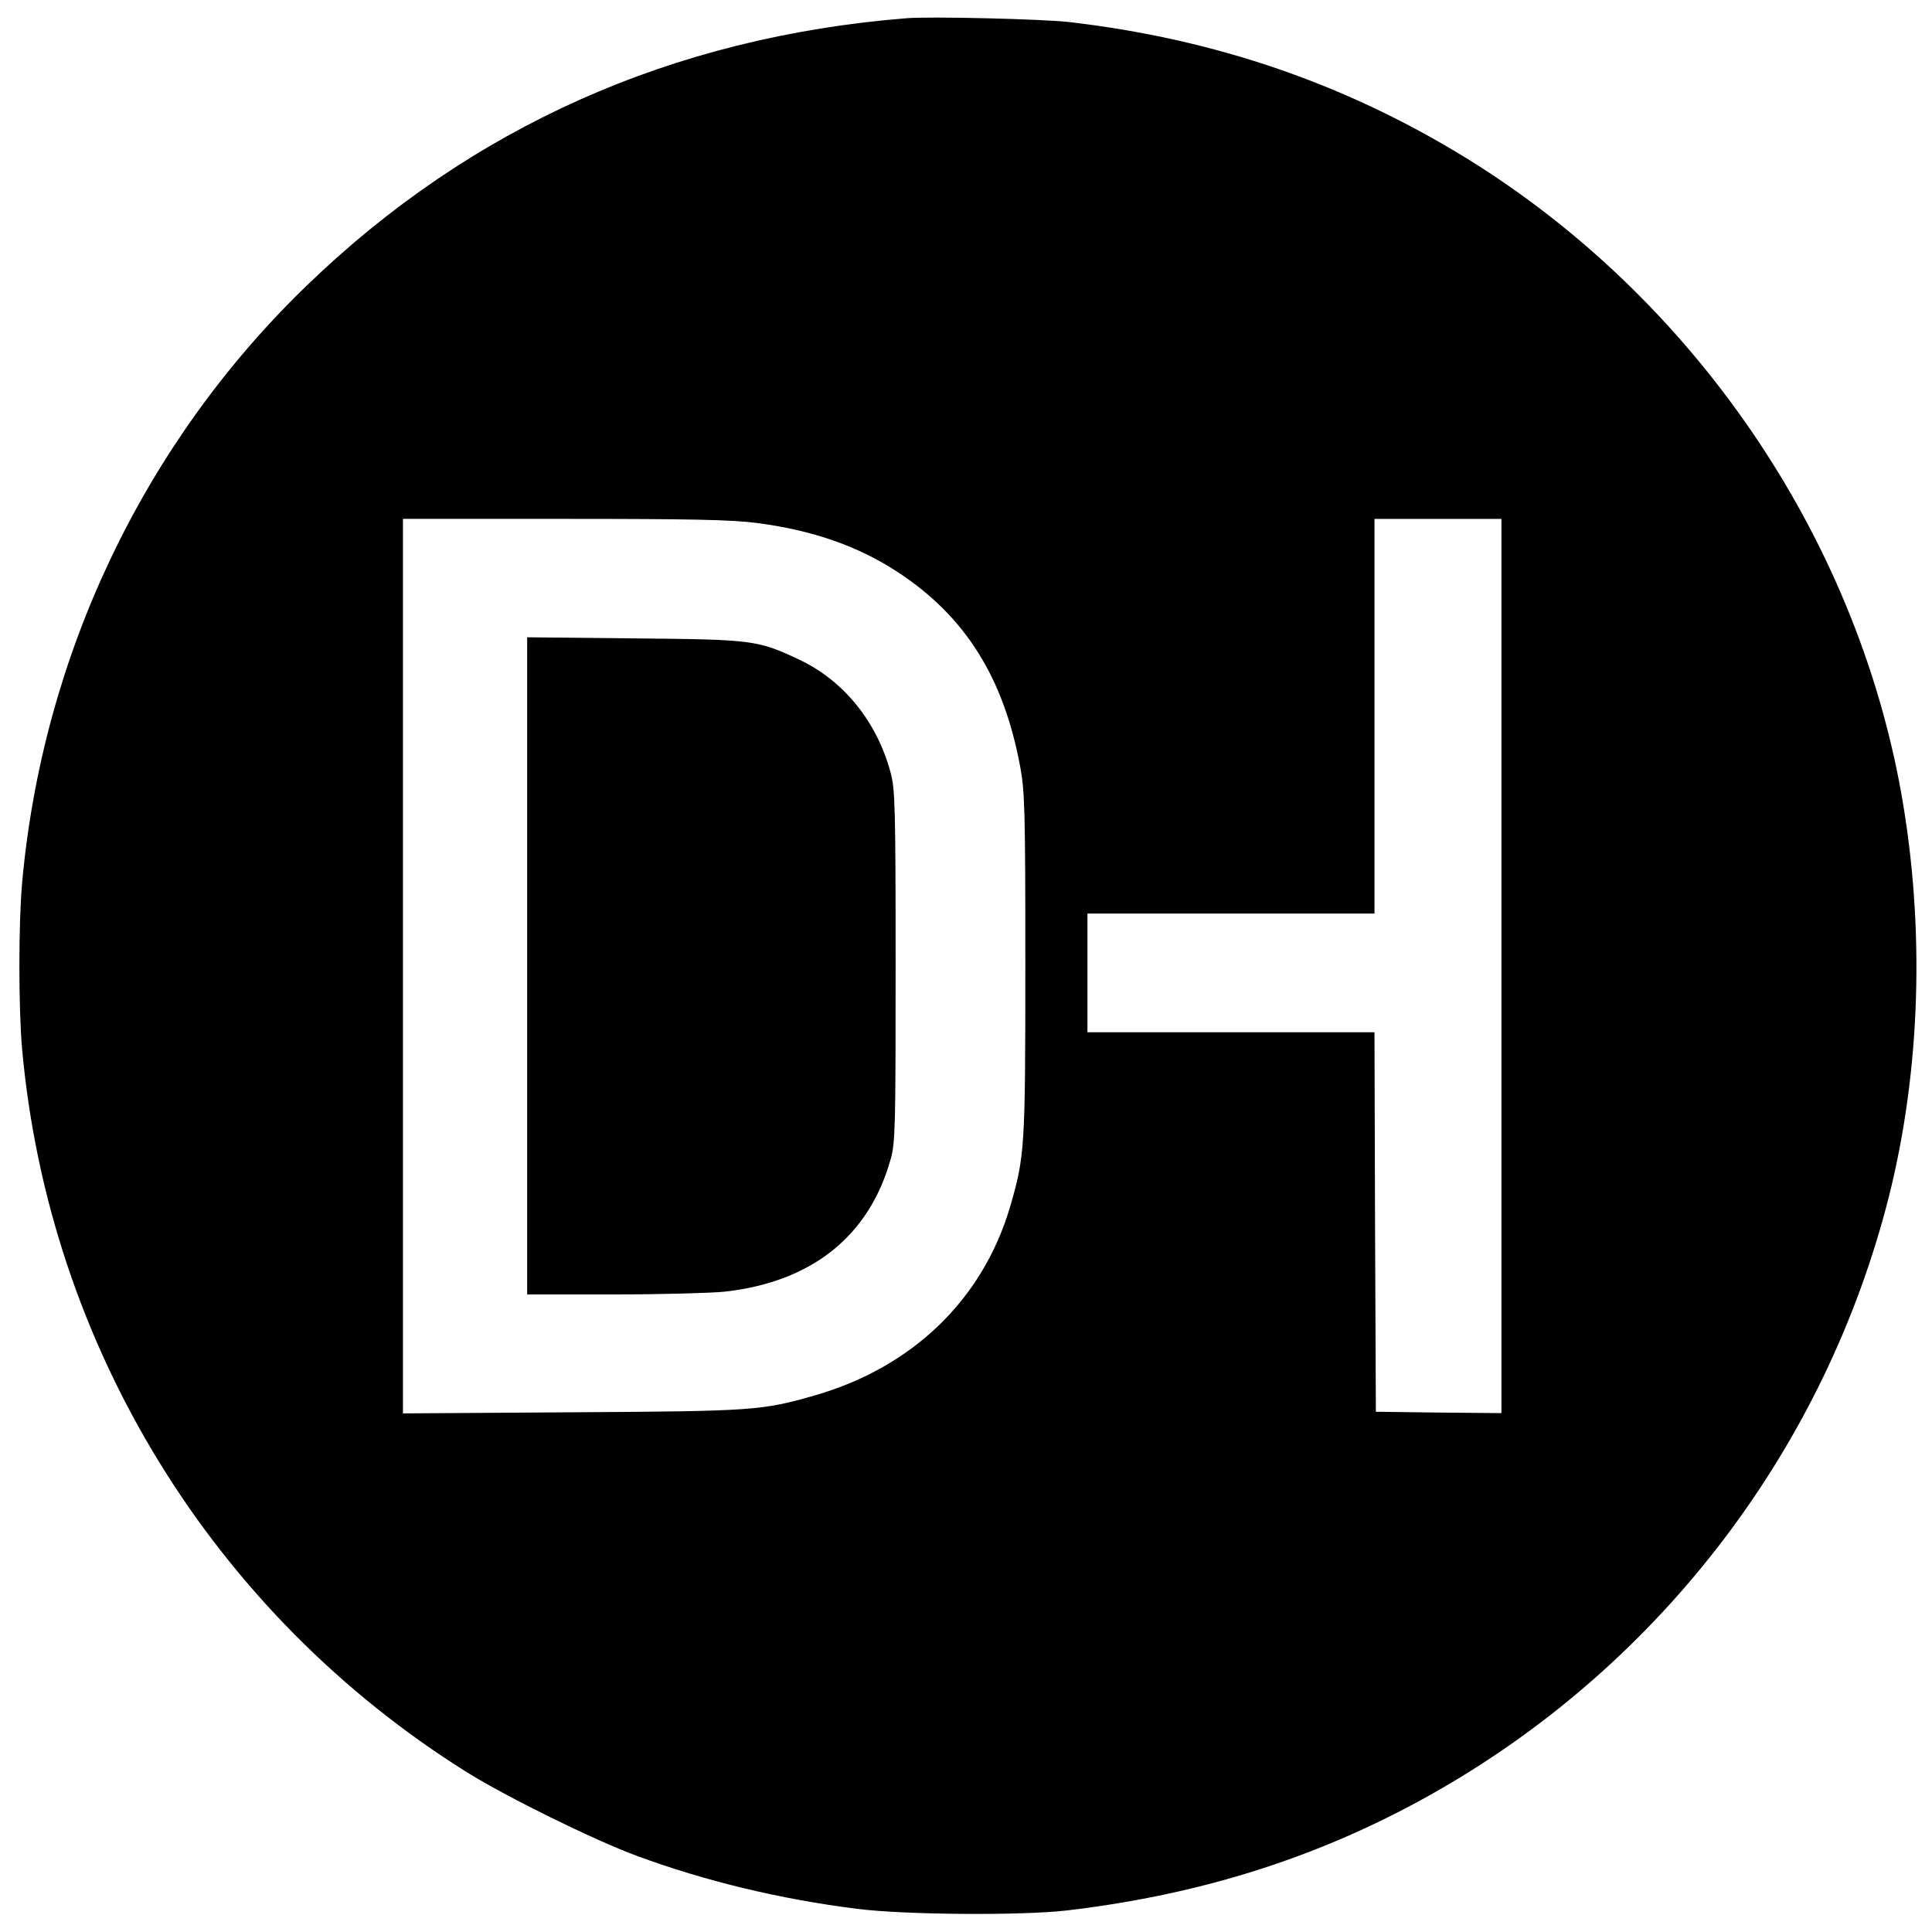 <?xml version="1.0" standalone="no"?>
<!DOCTYPE svg PUBLIC "-//W3C//DTD SVG 20010904//EN"
 "http://www.w3.org/TR/2001/REC-SVG-20010904/DTD/svg10.dtd">
<svg version="1.0" xmlns="http://www.w3.org/2000/svg"
 width="700pt" height="700pt" viewBox="0 0 700 700"
 preserveAspectRatio="xMidYMid meet">
<g transform="translate(0,700) scale(0.1,-0.1)"
fill="#000000" stroke="none">
<path d="M3285 6934 c-849 -68 -1579 -394 -2174 -969 -591 -571 -957 -1341
-1031 -2165 -13 -148 -13 -452 0 -600 97 -1077 693 -2047 1613 -2622 143 -89
457 -244 614 -302 246 -91 519 -157 798 -192 172 -22 594 -25 760 -6 502 59
941 202 1351 438 810 466 1399 1244 1628 2149 115 458 131 974 45 1459 -167
937 -753 1794 -1573 2301 -438 270 -910 433 -1441 495 -94 11 -503 21 -590 14z
m-542 -1829 c201 -26 367 -84 510 -178 244 -160 383 -381 443 -703 17 -90 19
-158 19 -719 0 -667 -2 -695 -56 -880 -99 -333 -352 -578 -704 -680 -195 -56
-221 -58 -882 -62 l-613 -4 0 1620 0 1621 584 0 c462 0 609 -3 699 -15z m2697
-1605 l0 -1620 -227 2 -228 3 -3 688 -2 687 -520 0 -520 0 0 215 0 215 520 0
520 0 0 715 0 715 230 0 230 0 0 -1620z"/>
<path d="M1910 3501 l0 -1191 313 0 c171 0 353 5 402 10 316 35 524 201 602
480 17 60 18 117 18 700 0 575 -2 641 -18 700 -49 184 -169 332 -327 408 -155
73 -168 75 -602 79 l-388 4 0 -1190z"/>
</g>
</svg>
